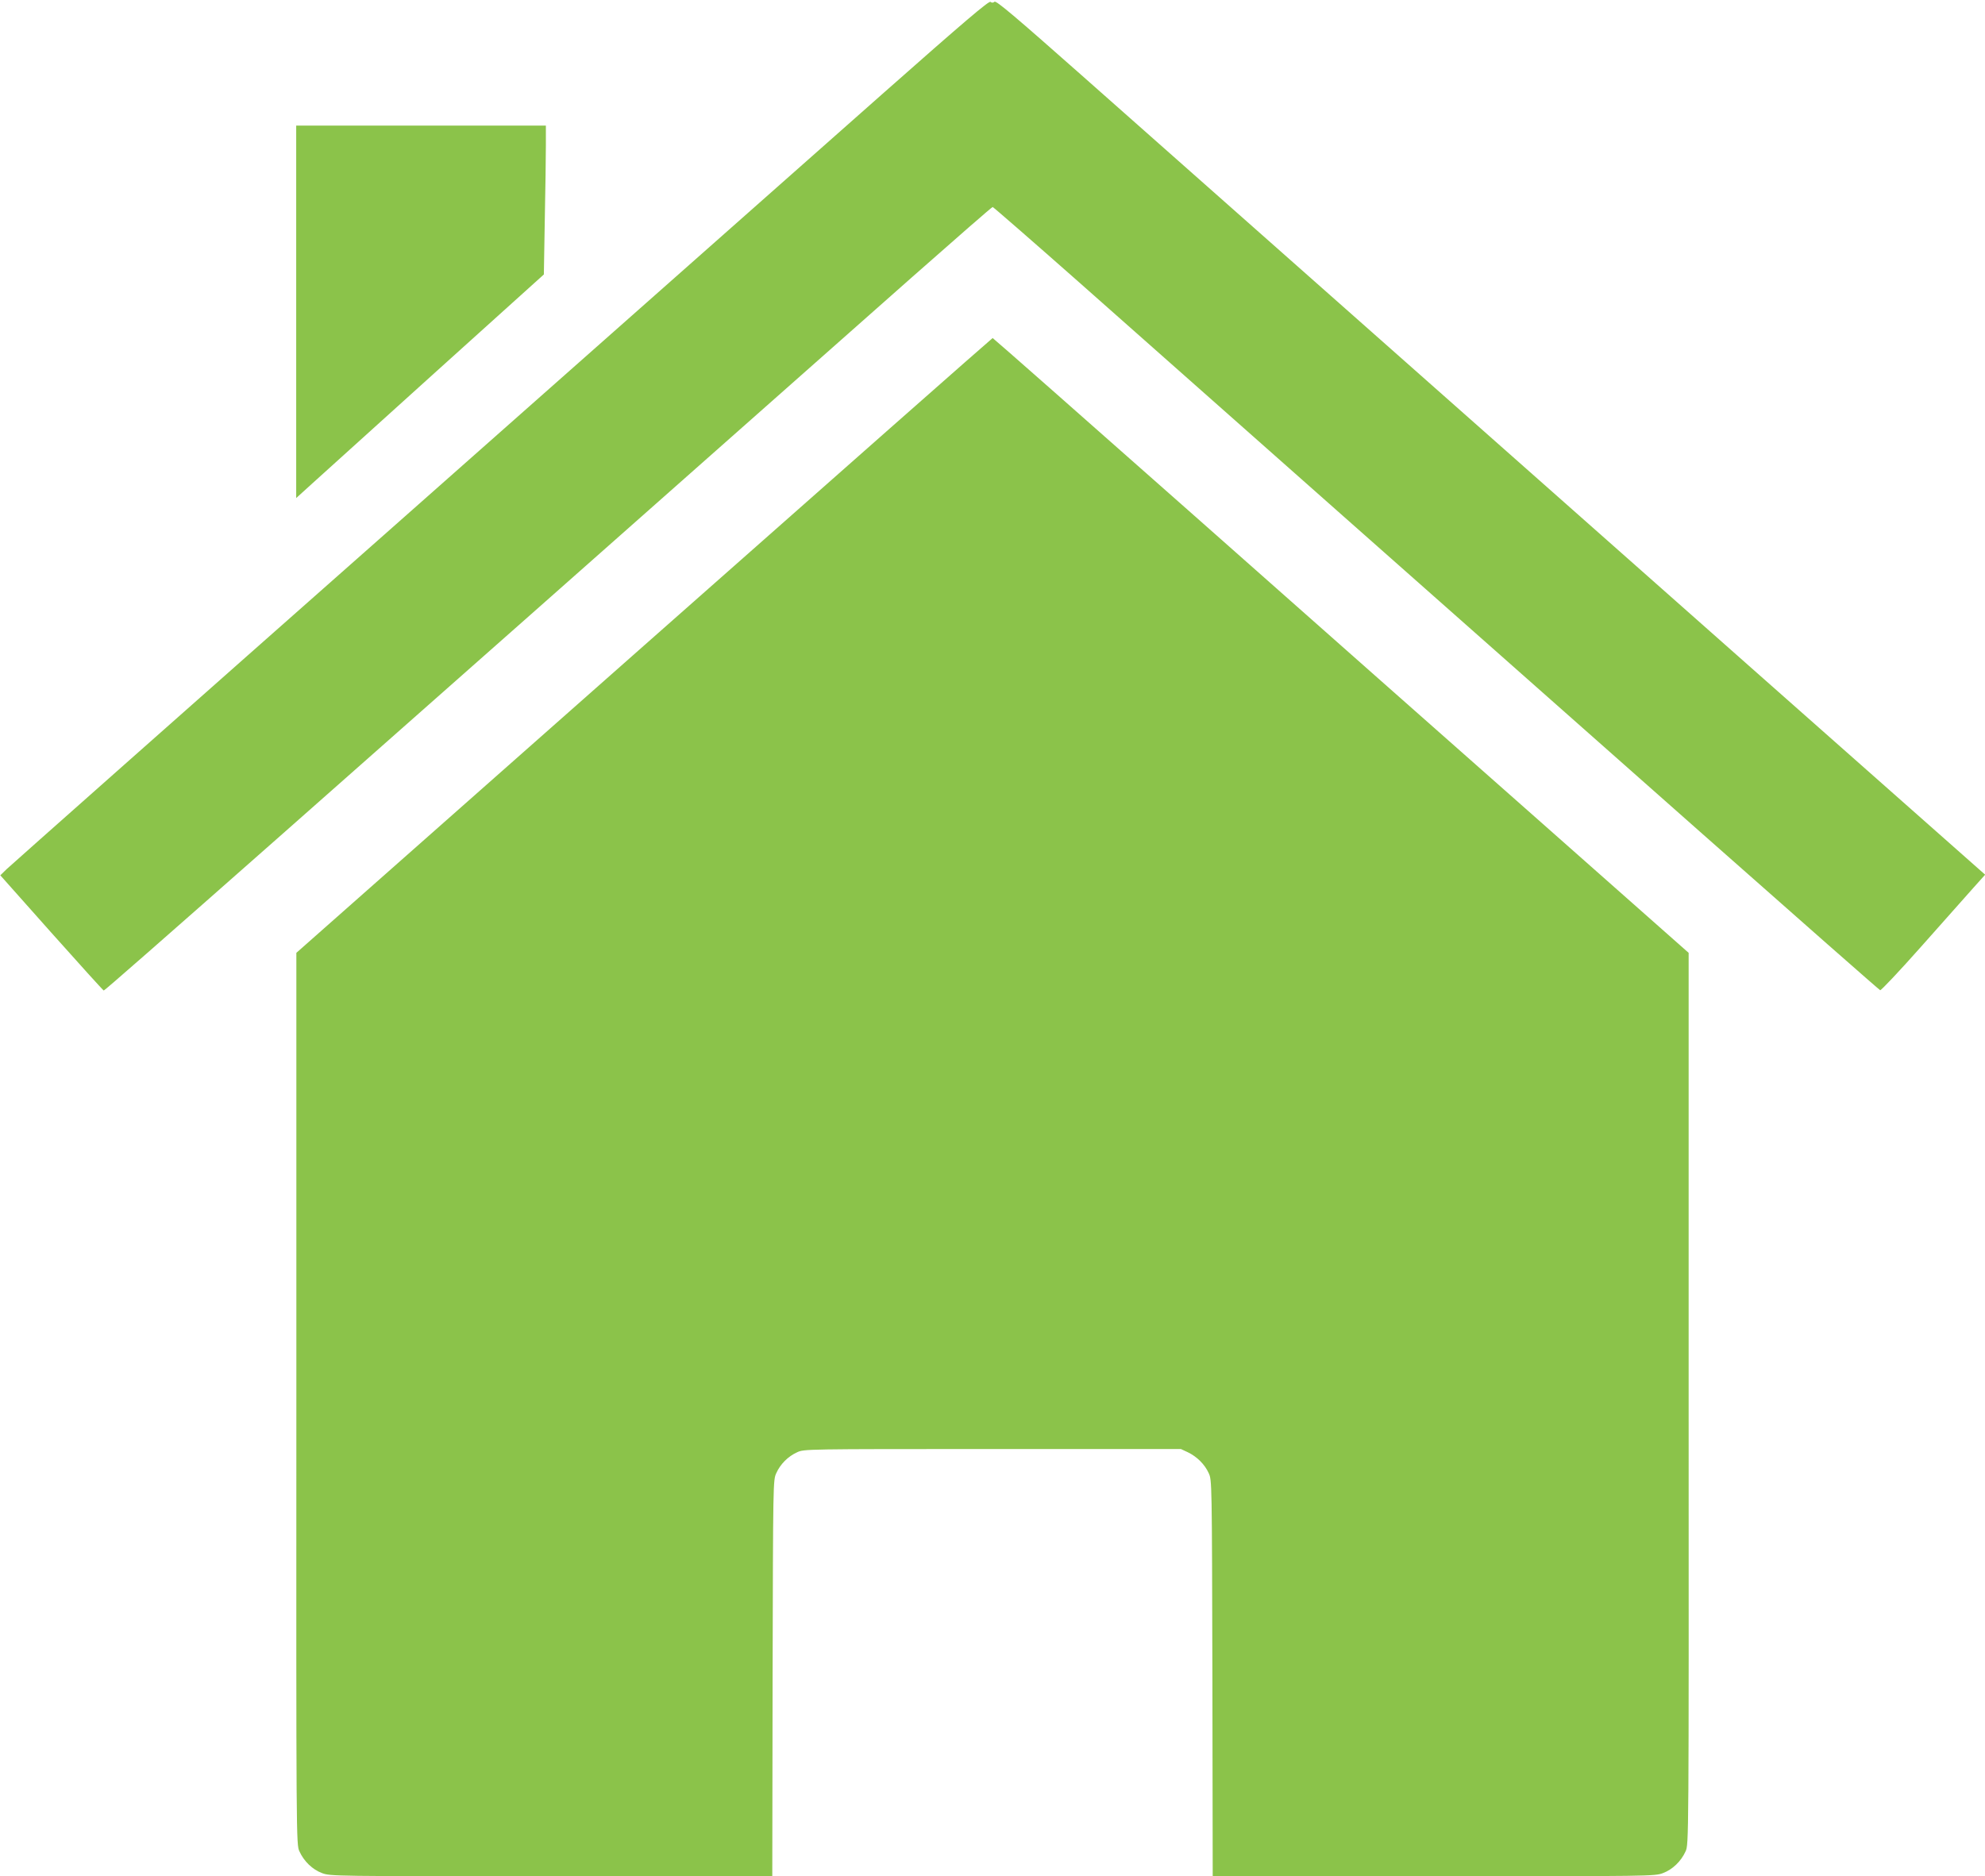 <?xml version="1.0" standalone="no"?>
<!DOCTYPE svg PUBLIC "-//W3C//DTD SVG 20010904//EN"
 "http://www.w3.org/TR/2001/REC-SVG-20010904/DTD/svg10.dtd">
<svg version="1.0" xmlns="http://www.w3.org/2000/svg"
 width="1280pt" height="1210pt" viewBox="0 0 1280 1210"
 preserveAspectRatio="xMidYMid meet">
<g transform="translate(0,1210) scale(0.1,-0.1)"
fill="#8bc34a" stroke="none">
<path d="M5699 11502 c-371 -328 -1786 -1580 -3144 -2782 -1359 -1201 -2489
-2203 -2512 -2225 l-41 -40 329 -370 c181 -203 333 -371 338 -373 8 -3 1375
1204 5215 4603 280 247 512 450 517 450 4 0 252 -216 551 -480 299 -265 1072
-949 1718 -1521 646 -571 1685 -1491 2308 -2042 624 -552 1139 -1005 1146
-1008 6 -2 126 125 266 283 140 158 290 327 333 375 l78 87 -1523 1347 c-2651
2347 -3747 3317 -4307 3812 -425 376 -547 479 -558 471 -9 -8 -17 -8 -26 -1
-10 8 -171 -129 -688 -586z"/>
<path d="M1910 10089 l0 -1201 108 98 c59 53 418 378 798 721 l691 623 6 353
c4 193 7 409 7 480 l0 127 -805 0 -805 0 0 -1201z"/>
<path d="M4153 7937 l-2242 -1982 0 -2875 c-1 -2870 -1 -2875 20 -2920 29 -64
84 -117 146 -140 53 -20 80 -20 1478 -20 l1425 0 2 1277 c3 1272 3 1278 24
1323 26 58 76 108 134 134 45 21 49 21 1260 21 l1215 0 45 -21 c58 -28 108
-77 134 -134 21 -45 21 -49 24 -1322 l2 -1278 1425 0 c1398 0 1425 0 1478 20
62 23 117 76 146 140 21 45 21 51 20 2920 l0 2875 -952 842 c-524 462 -1532
1355 -2241 1982 -710 628 -1292 1141 -1295 1141 -3 0 -1015 -893 -2248 -1983z"/>
</g>
</svg>
